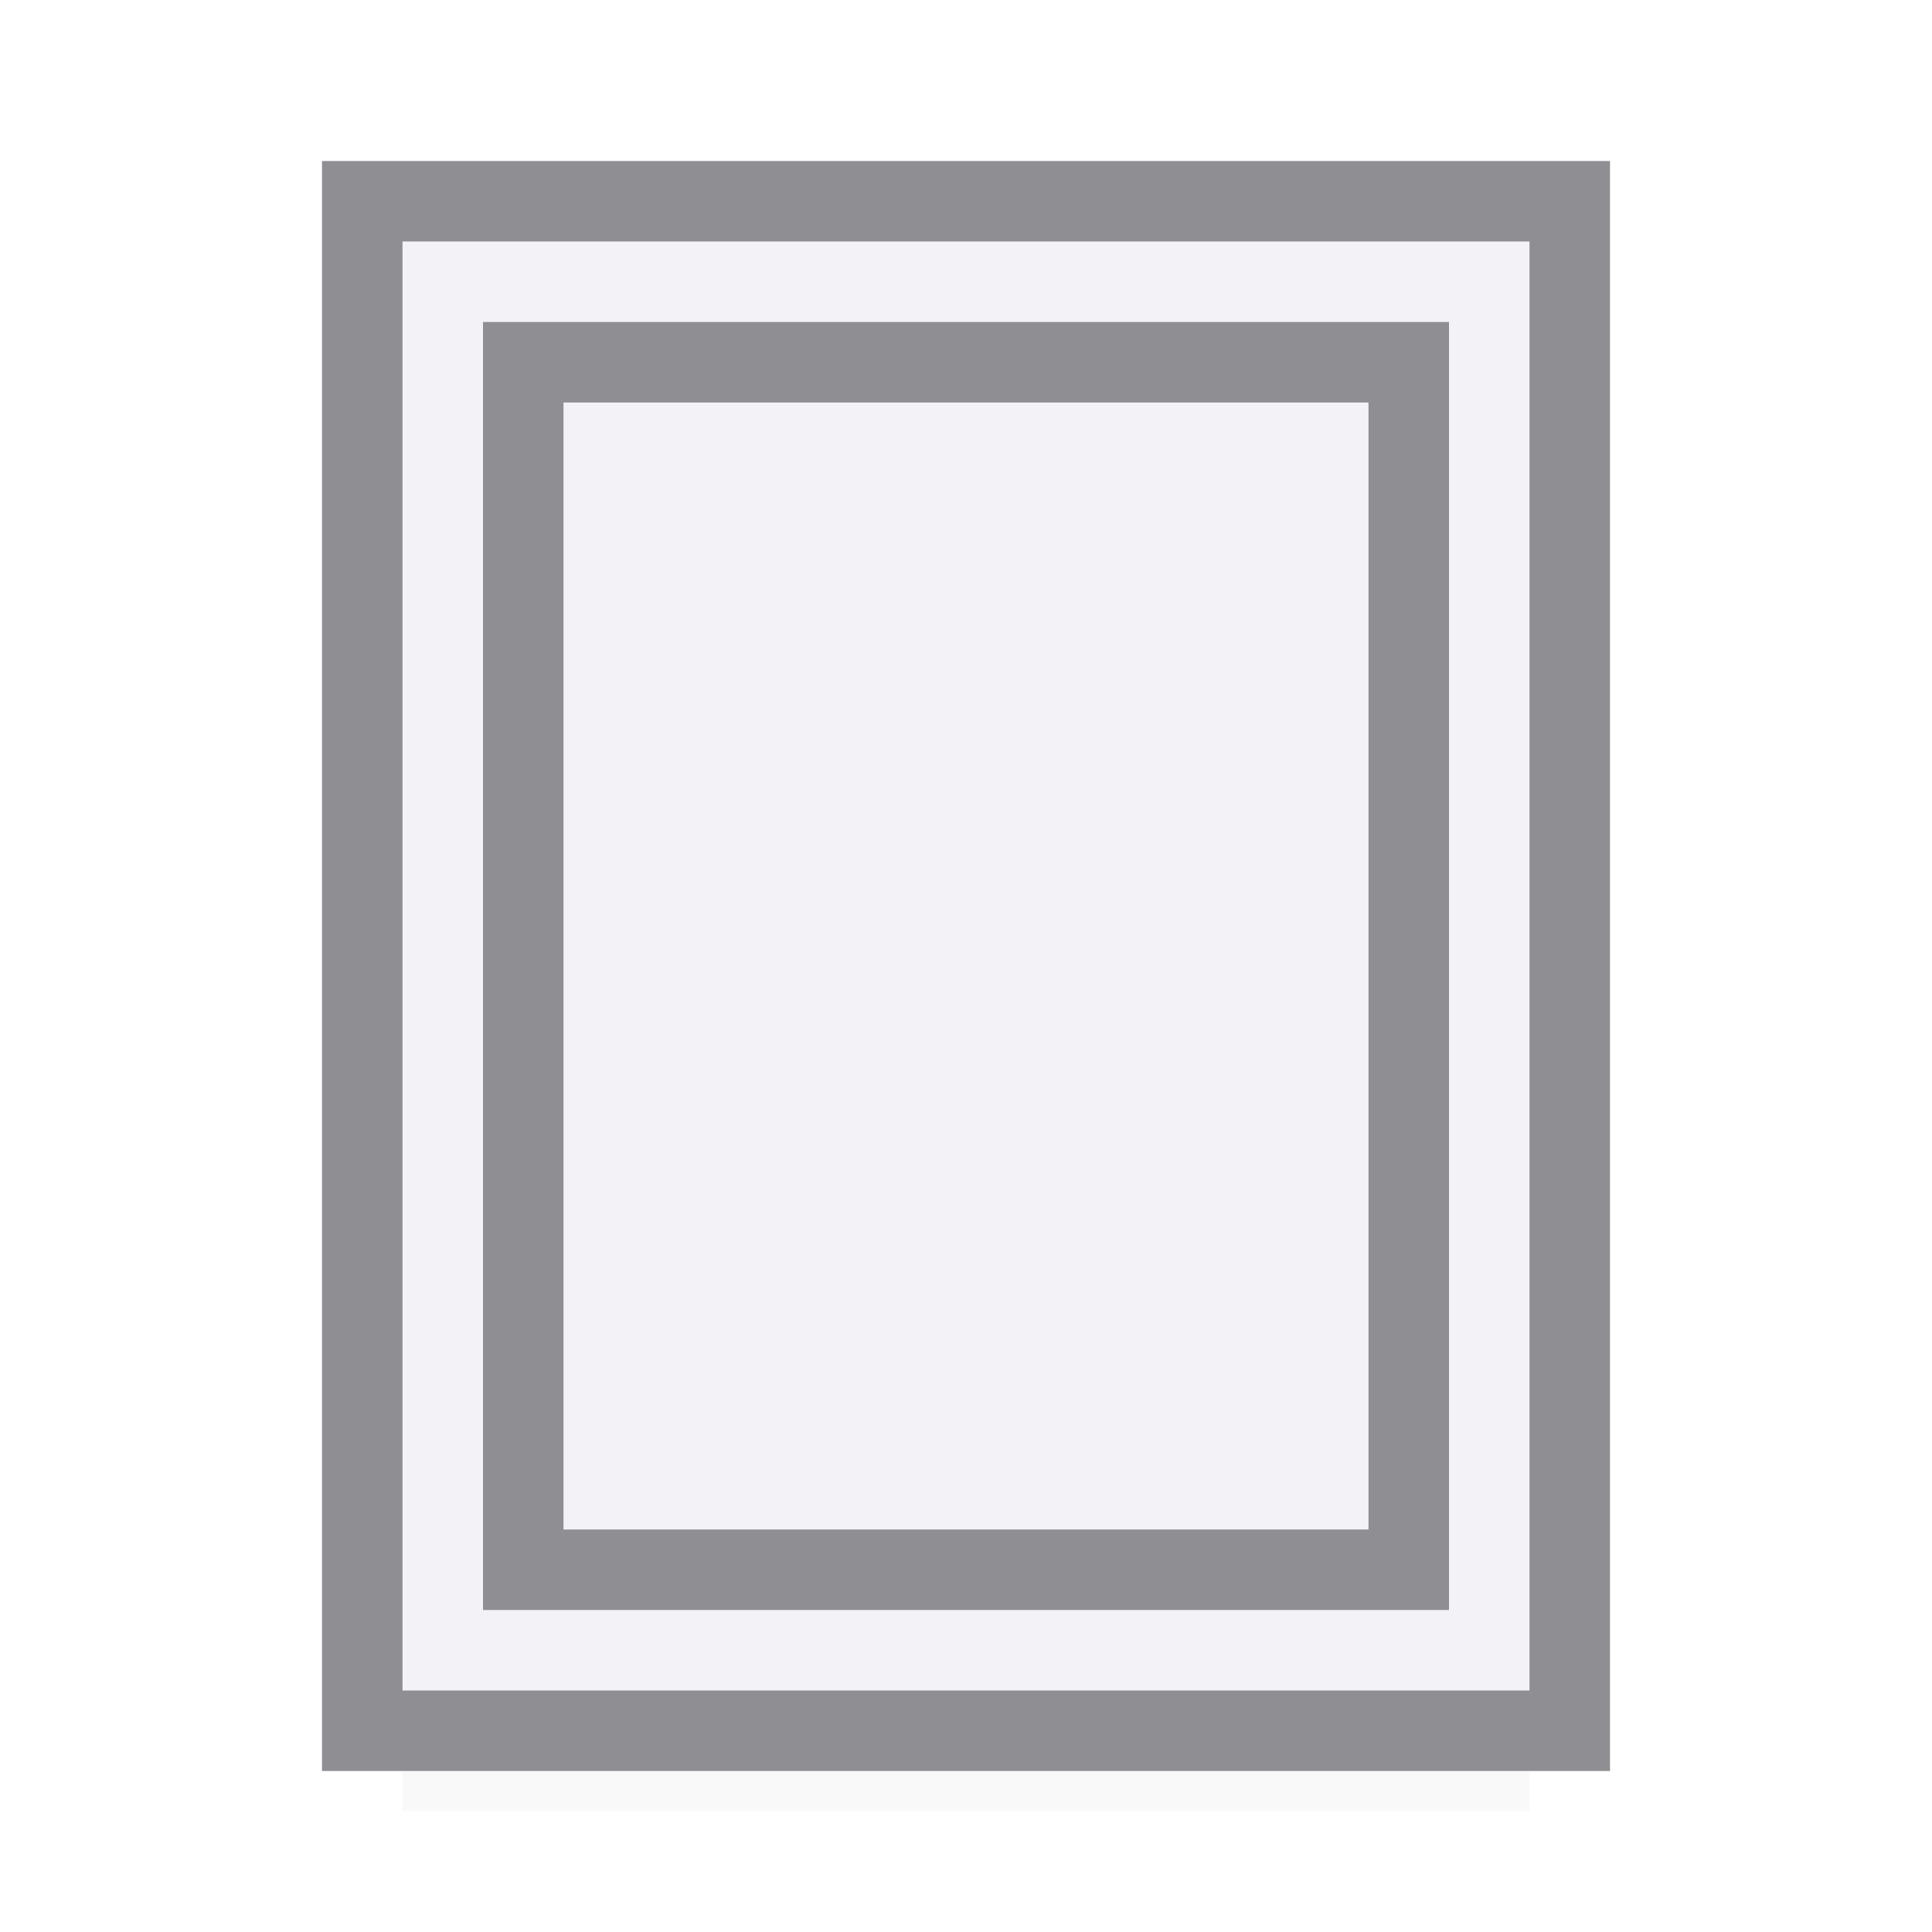 <svg viewBox="0 0 24 24" xmlns="http://www.w3.org/2000/svg" xmlns:xlink="http://www.w3.org/1999/xlink"><filter id="a" color-interpolation-filters="sRGB" height="1.509" width="1.053" x="-.026" y="-.254"><feGaussianBlur stdDeviation=".265"/></filter><path d="m5 19.5h14v3h-14z" filter="url(#a)" opacity=".15"/><path d="m5 3v18h14v-18z" fill="#f2f2f7"/><g fill="#8e8e93"><path d="m4 2v20h16v-20zm1 1h14v18h-14z"/><path d="m18 4h-12v1 14 1h12v-1-14zm-1 1v14h-10v-14z"/></g></svg>